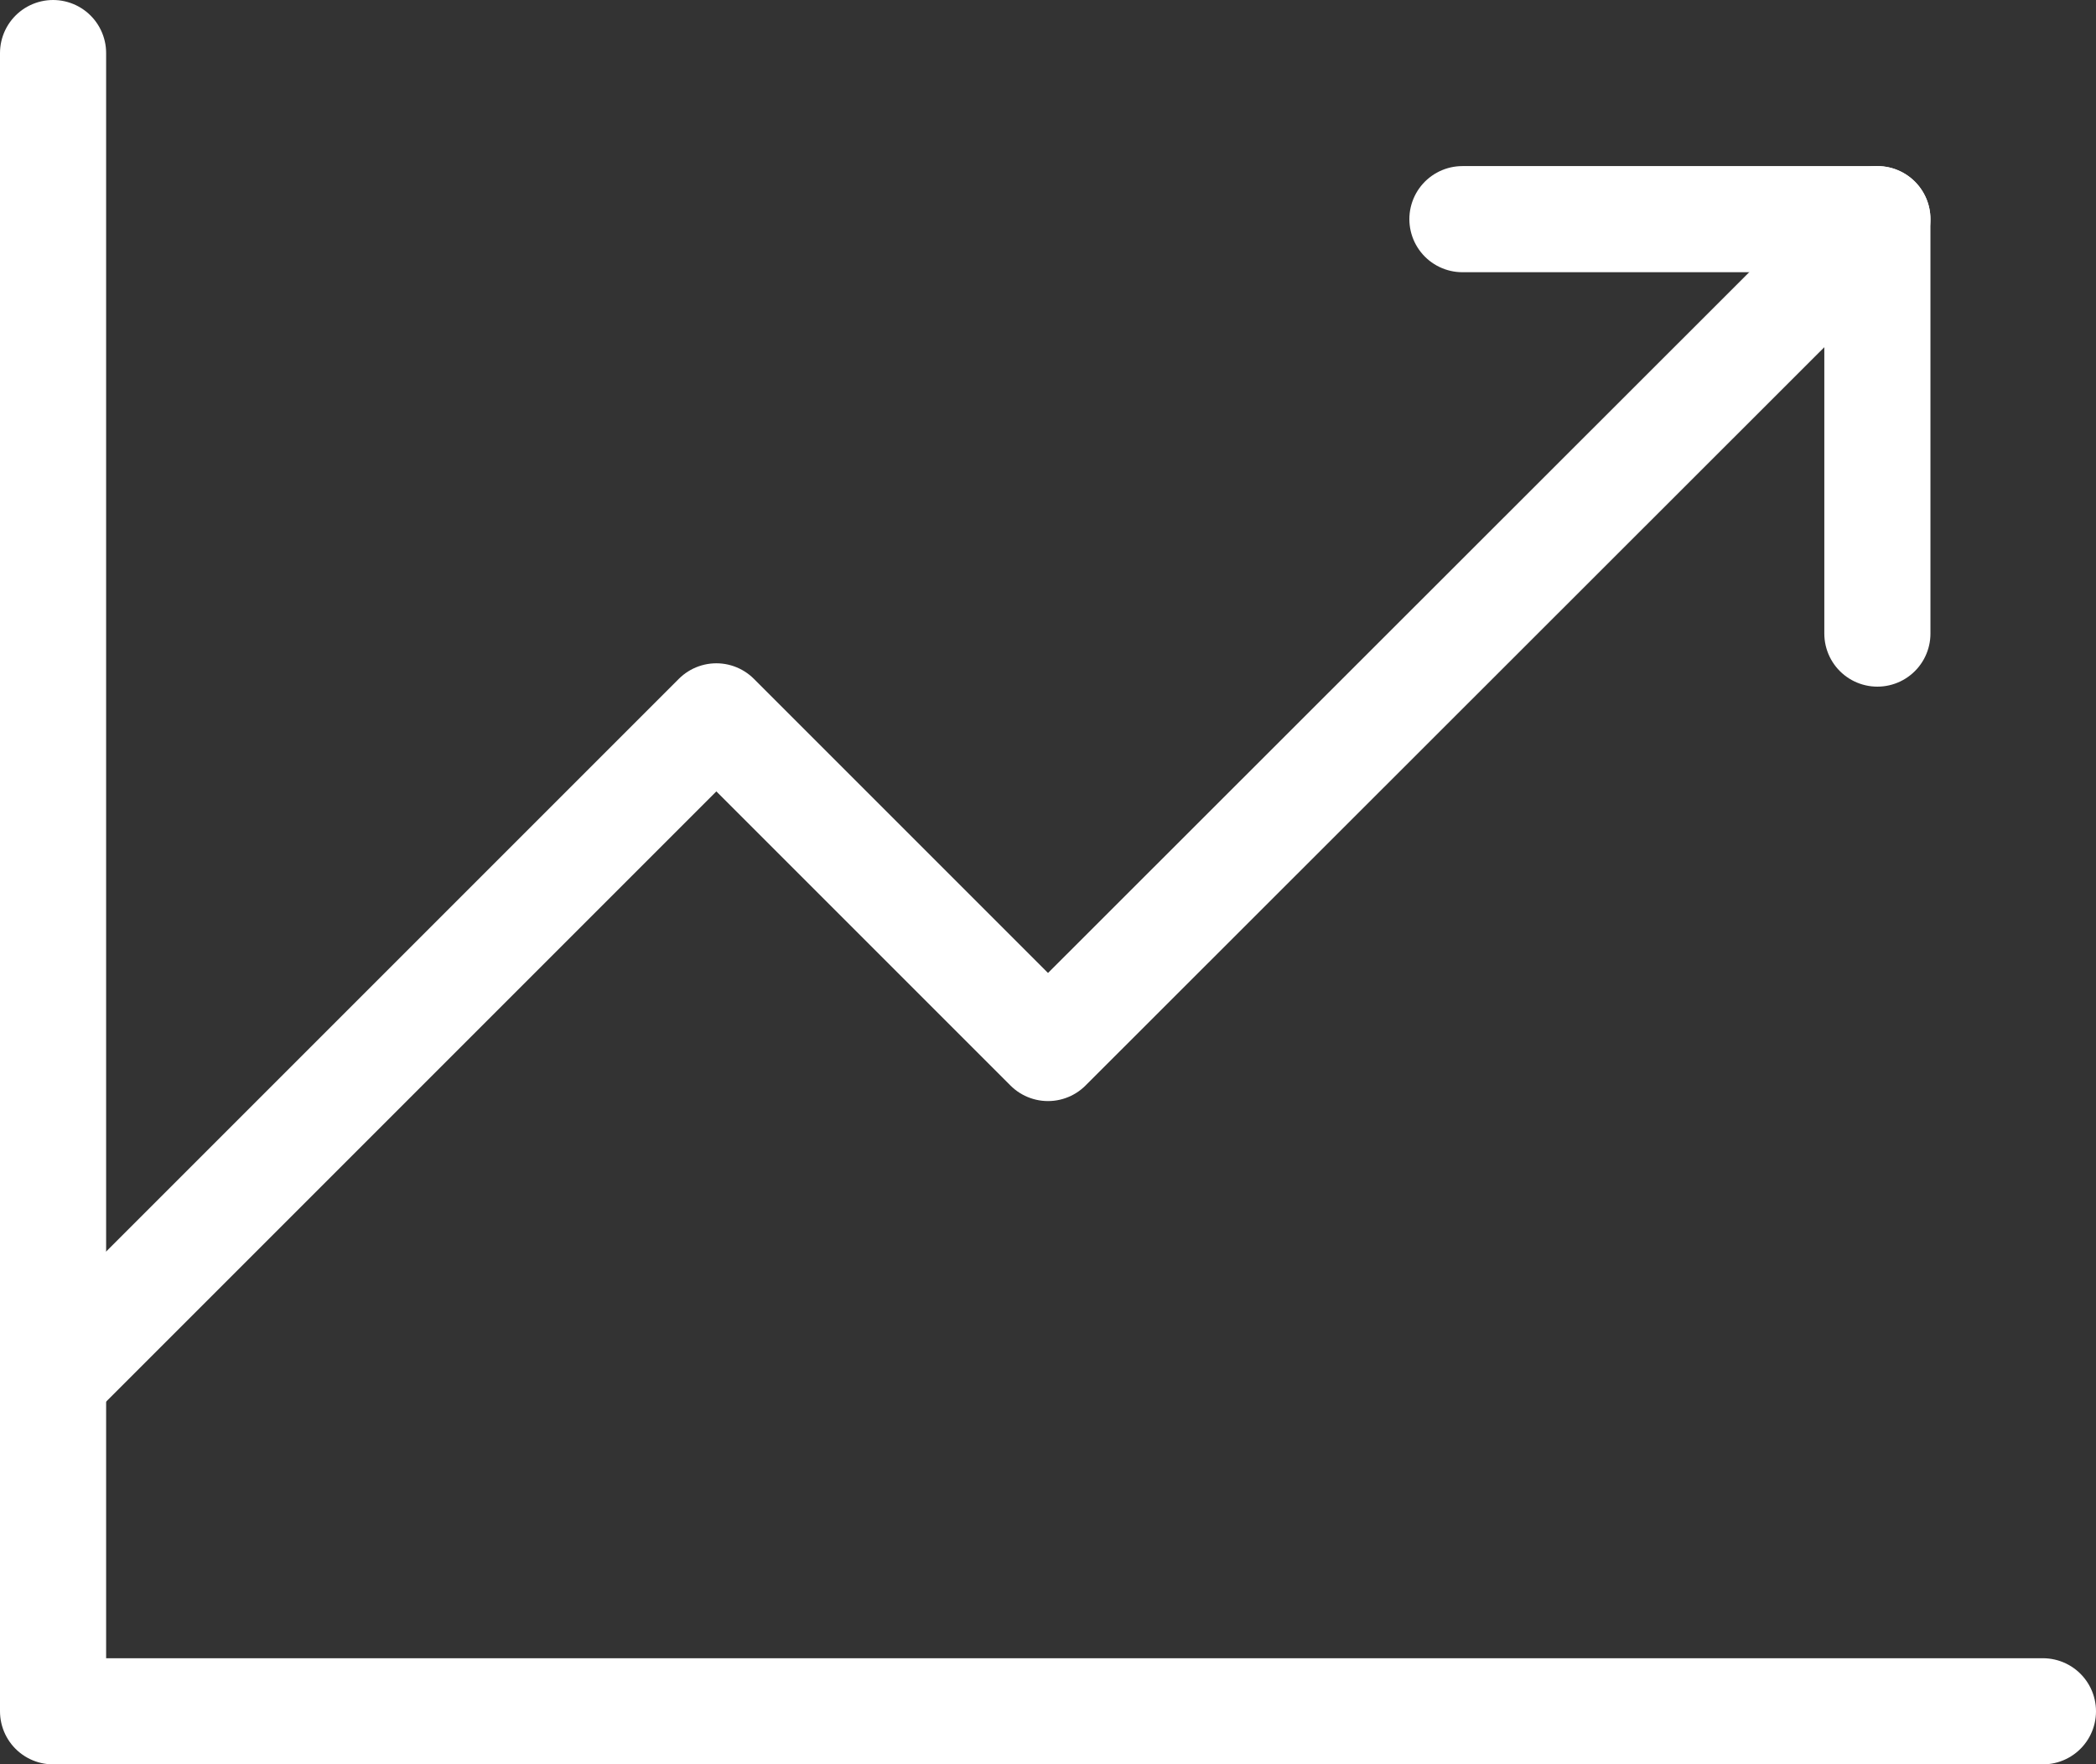 <svg xmlns="http://www.w3.org/2000/svg" viewBox="0 0 39.5 33.25"><rect x="0" y="0" width="39.5" height="33.25" fill="#333333" stroke="none"/><defs><style>.cls-1{fill:none;stroke:#fff;stroke-linecap:round;stroke-linejoin:round;stroke-width:2px;}</style></defs><g id="Layer_2" data-name="Layer 2"><g id="Layer_1-2" data-name="Layer 1"><path class="cls-1" d="M38.5,32.25H1V1"/><path class="cls-1" d="M35.38,4.13,19.75,19.75,13.5,13.5,1,26"/><path class="cls-1" d="M35.38,11.94V4.13H27.56"/></g></g></svg>